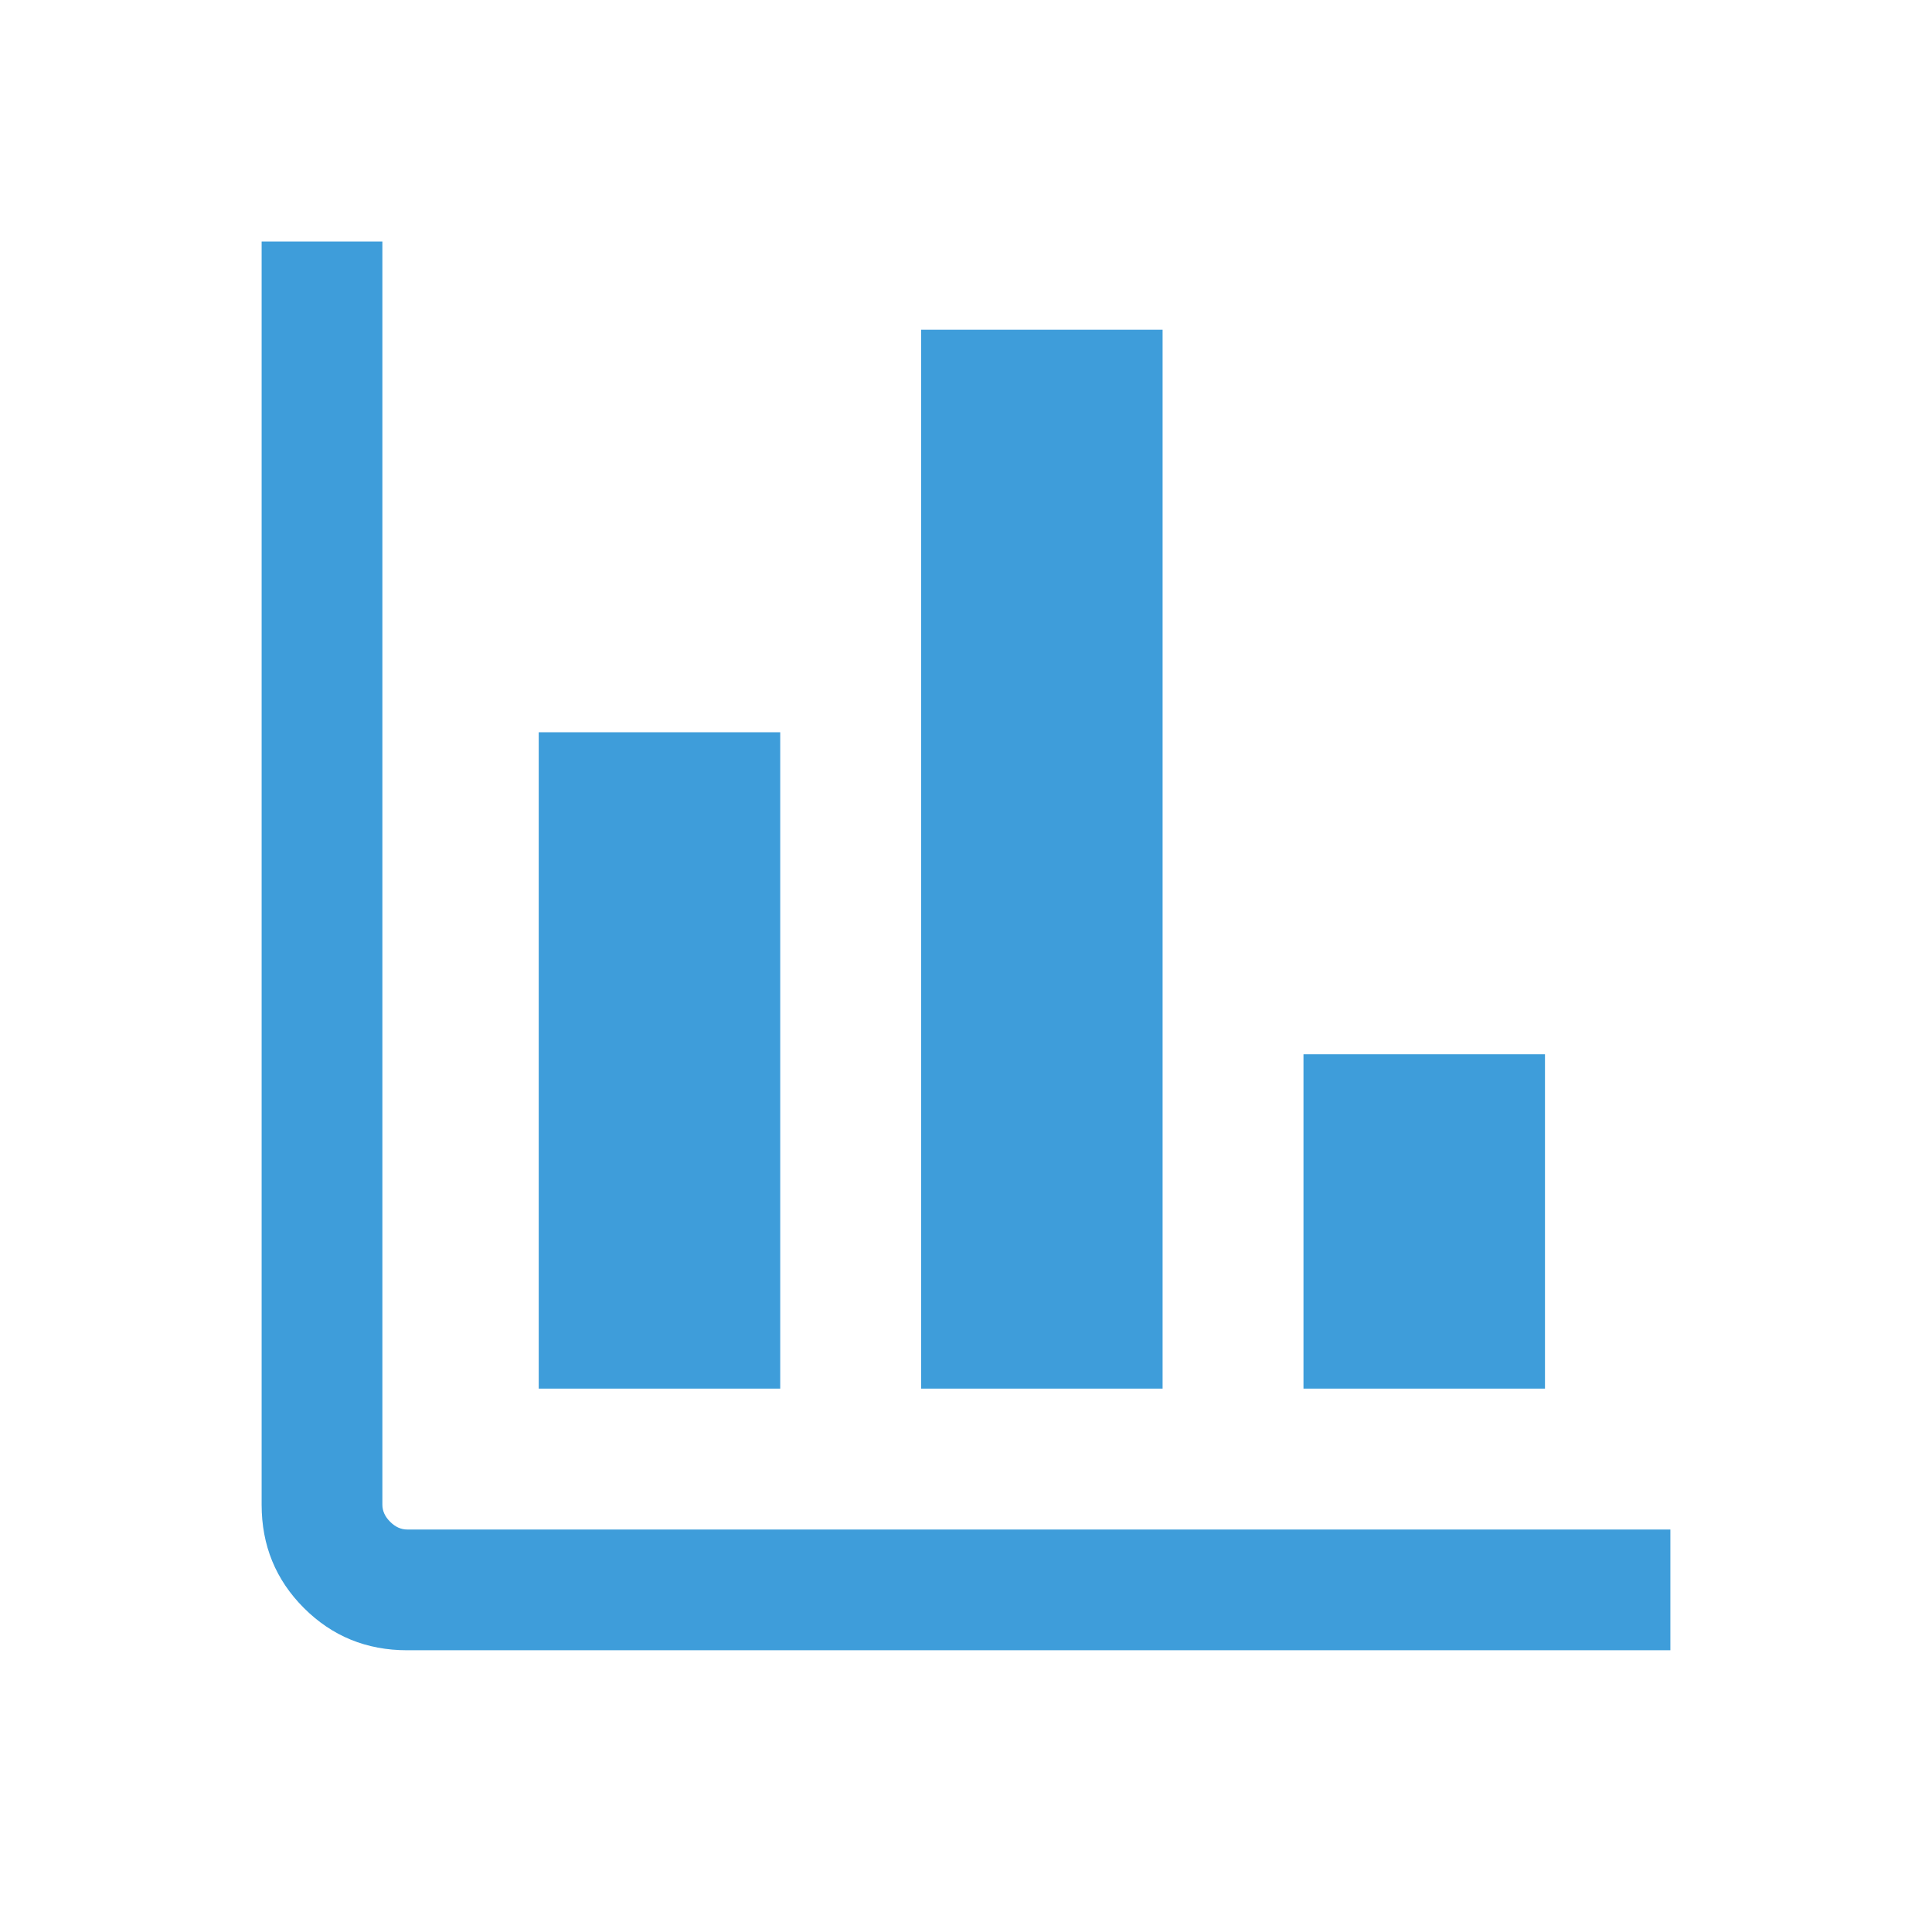 <svg width="100" height="100" viewBox="0 0 100 100" fill="none" xmlns="http://www.w3.org/2000/svg">
<mask id="mask0_417_184" style="mask-type:alpha" maskUnits="userSpaceOnUse" x="0" y="0" width="100" height="100">
<rect width="100" height="100" fill="#D9D9D9"/>
</mask>
<g mask="url(#mask0_417_184)">
<path d="M21.074 85.417C18.969 85.417 17.188 84.688 15.729 83.229C14.271 81.771 13.542 79.989 13.542 77.884V12.5H19.792V77.884C19.792 78.205 19.925 78.499 20.193 78.766C20.459 79.033 20.753 79.167 21.074 79.167H86.458V85.417H21.074ZM27.884 71.875V37.901H40.384V71.875H27.884ZM47.676 71.875V17.068H60.176V71.875H47.676ZM67.468 71.875V54.568H79.968V71.875H67.468Z" fill="#3E9DDA"/>
</g>
</svg>
